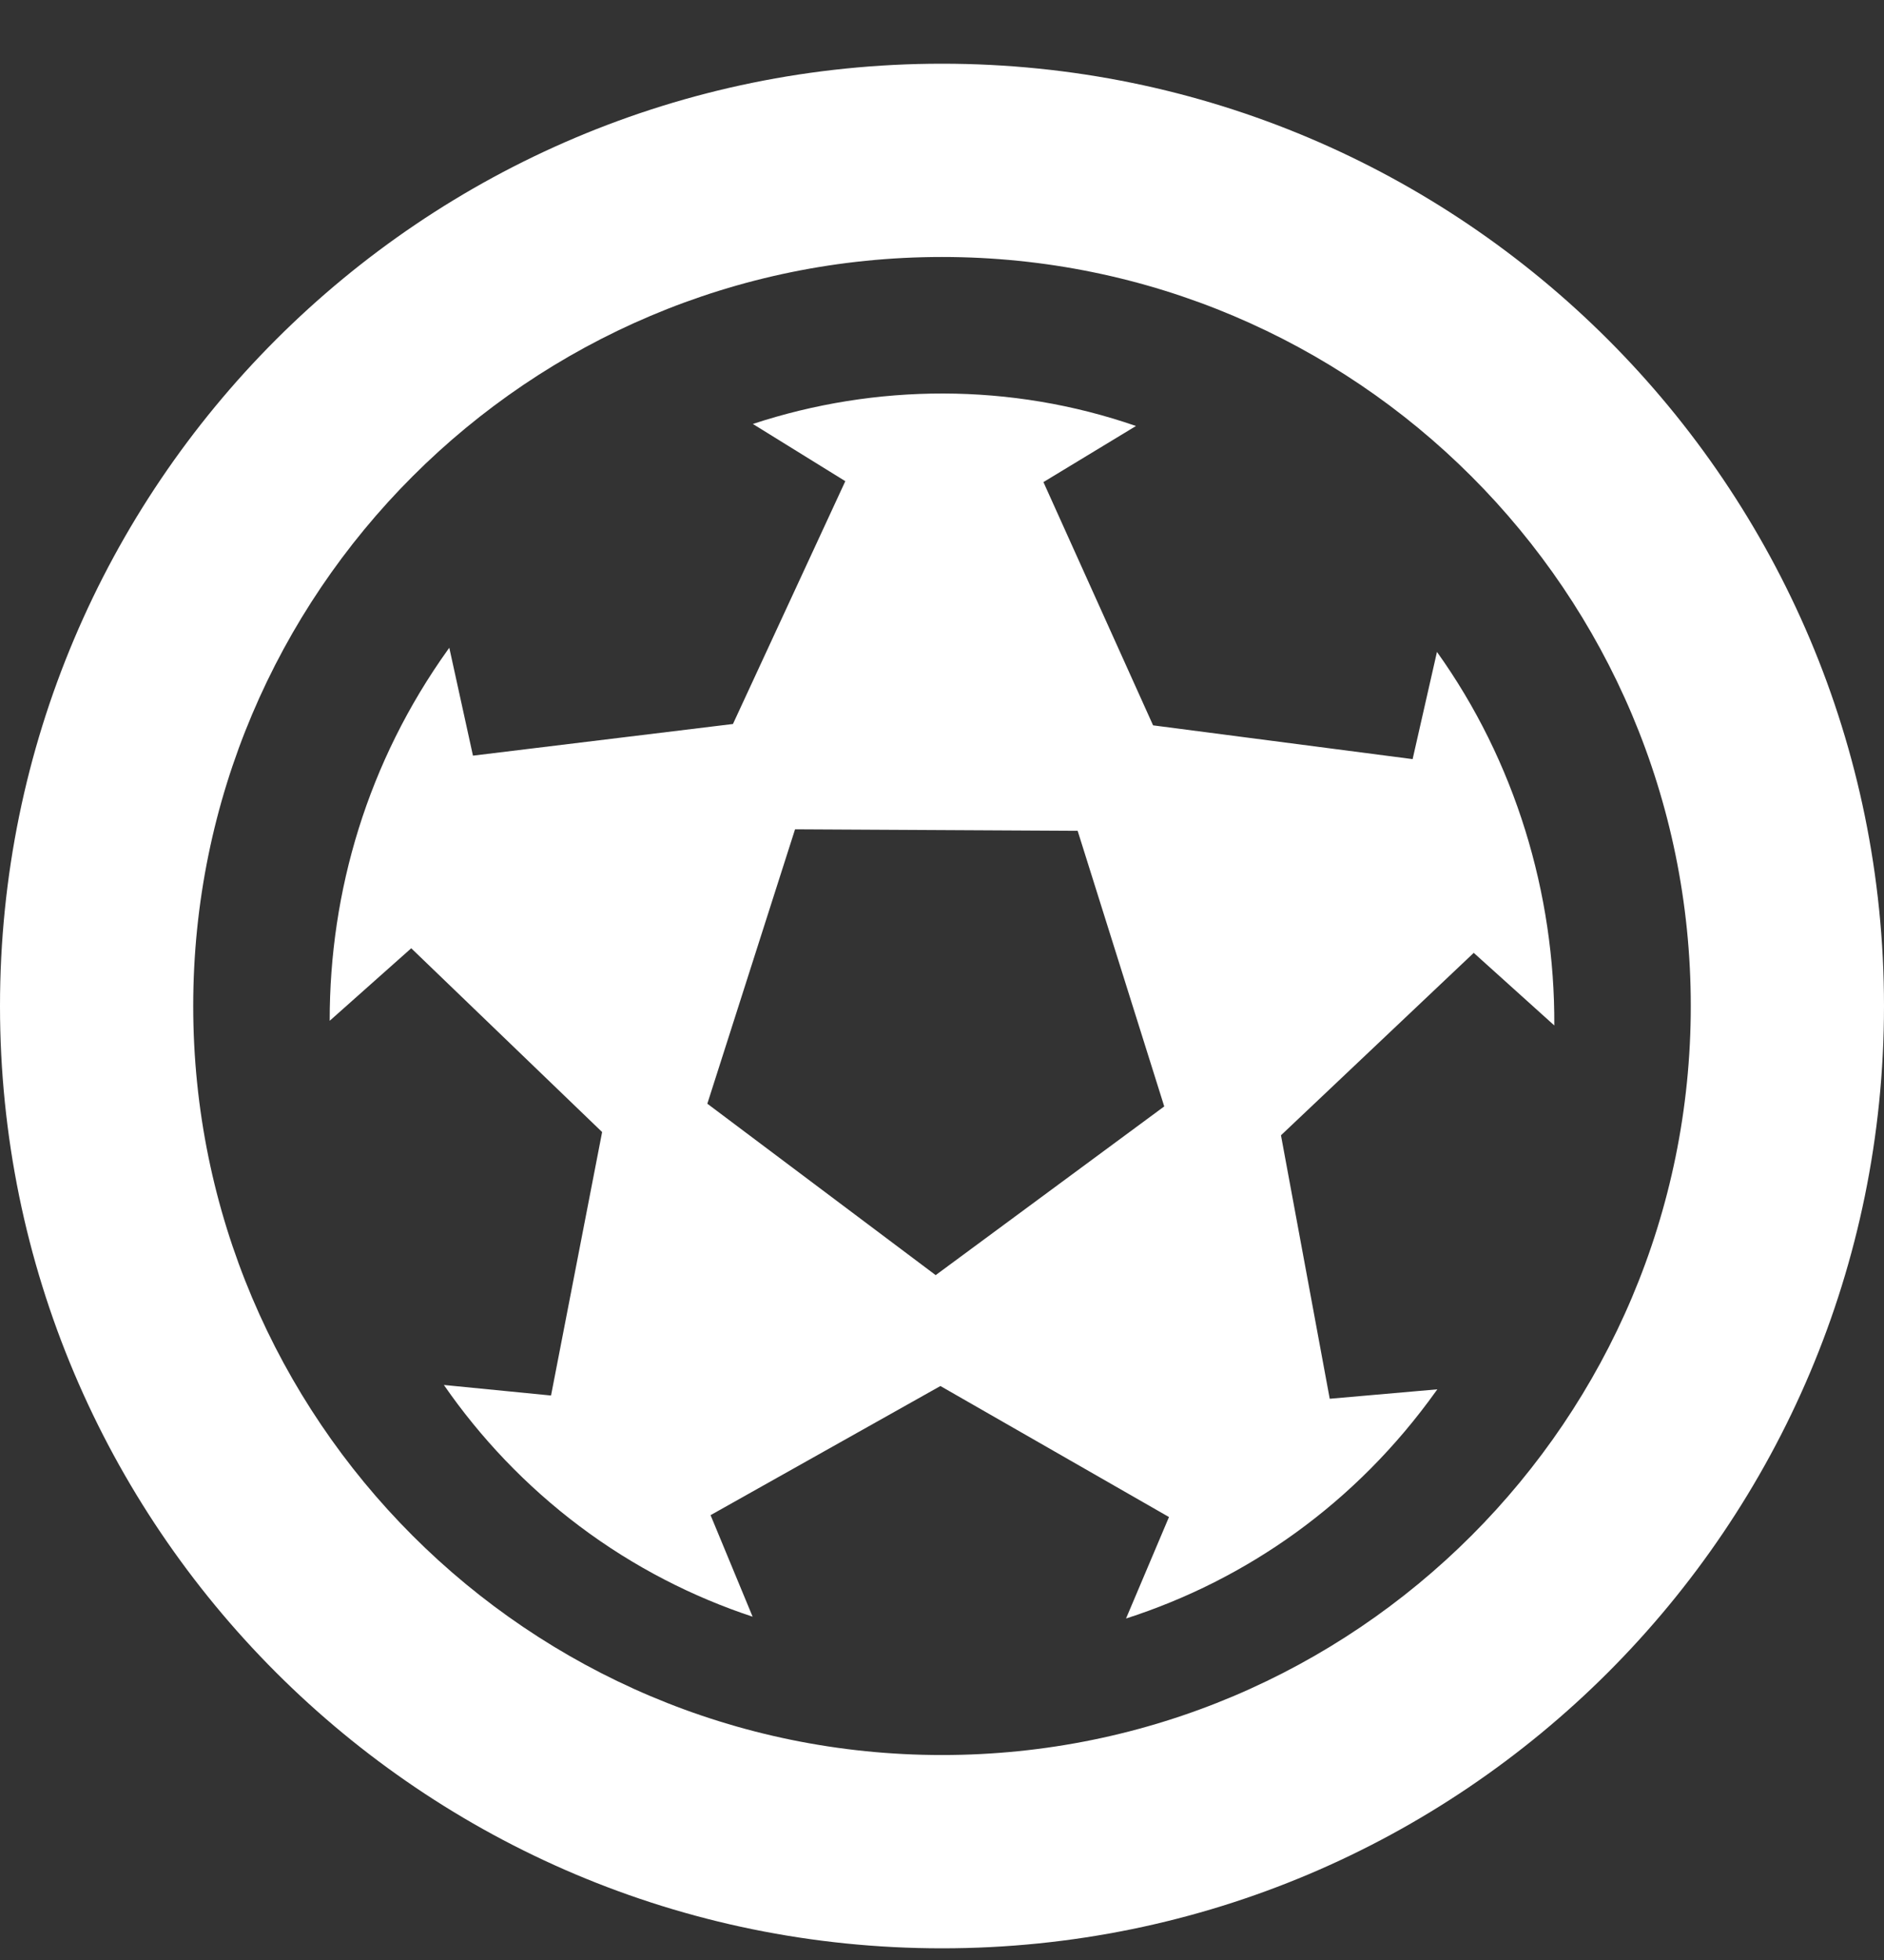 <svg width="25" height="26" viewBox="0 0 25 26" fill="none" xmlns="http://www.w3.org/2000/svg">
<rect x="0" y="0" width="25" height="26" fill="#333333" stroke="none"/>
<path fill-rule="evenodd" clip-rule="evenodd" d="M12.5 3.409C7.013 3.409 2.564 7.858 2.564 13.345C2.564 18.832 7.013 23.281 12.5 23.281C17.987 23.281 22.436 18.832 22.436 13.345C22.436 7.858 17.987 3.409 12.5 3.409ZM0 13.345C0 6.442 5.596 0.845 12.5 0.845C19.404 0.845 25 6.442 25 13.345C25 20.249 19.404 25.845 12.5 25.845C5.596 25.845 0 20.249 0 13.345Z" fill="white"/>
<path fill-rule="evenodd" clip-rule="evenodd" d="M19.054 18.456C17.991 19.942 16.546 20.954 14.942 21.47L15.512 20.124L12.479 18.386L9.429 20.099L9.987 21.446C9.191 21.183 8.412 20.787 7.695 20.249C6.978 19.711 6.374 19.071 5.89 18.372L7.312 18.512L7.99 15.017L5.457 12.579L4.375 13.541C4.373 11.82 4.88 10.105 5.943 8.619L5.962 8.593L6.276 10.024L9.726 9.604L11.217 6.383L9.99 5.624C11.62 5.087 13.412 5.075 15.074 5.651L13.846 6.395L15.301 9.622L18.745 10.07L19.068 8.648C20.105 10.097 20.634 11.85 20.625 13.603L19.556 12.64L16.998 15.06L17.645 18.555L19.073 18.43L19.054 18.456ZM14.3 11.021L10.55 11.001L9.386 14.641L12.416 16.915L15.449 14.677L14.3 11.021Z" fill="white"/>
</svg>
